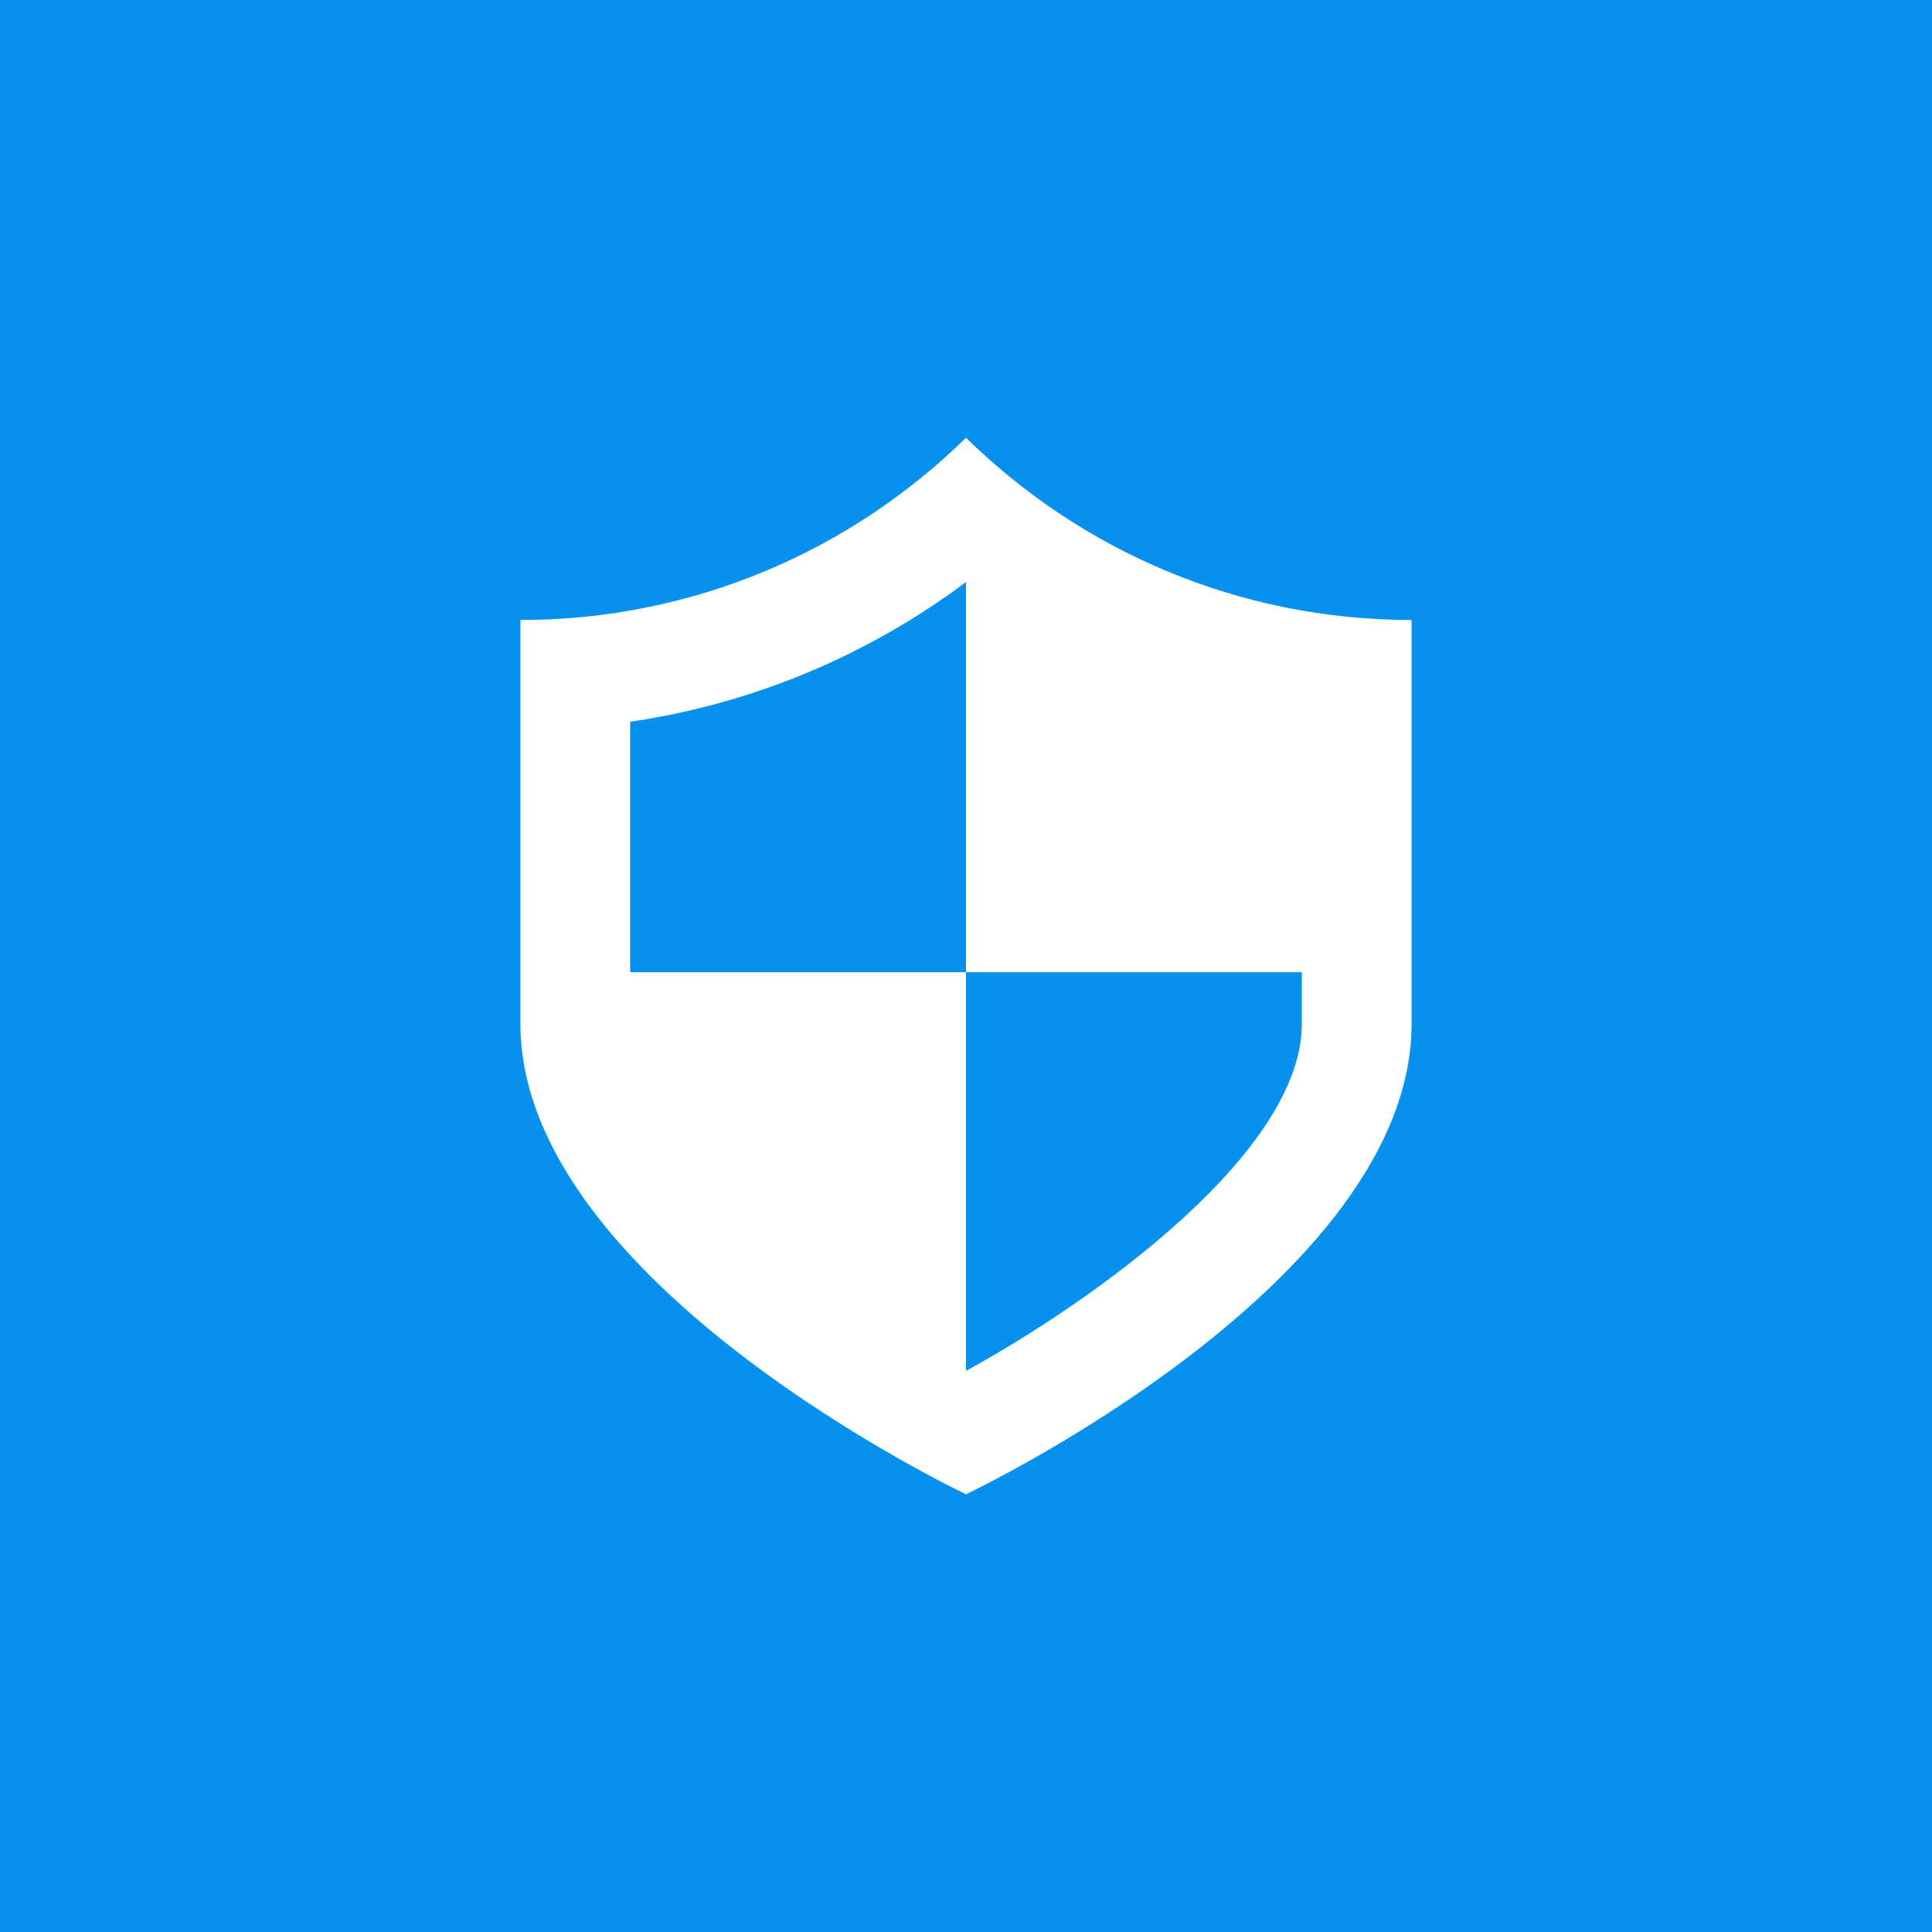 <?xml version="1.0" encoding="utf-8"?>
<!-- Generator: Adobe Illustrator 16.0.0, SVG Export Plug-In . SVG Version: 6.00 Build 0)  -->
<!DOCTYPE svg PUBLIC "-//W3C//DTD SVG 1.1//EN" "http://www.w3.org/Graphics/SVG/1.1/DTD/svg11.dtd">
<svg version="1.1" id="Layer_1" xmlns="http://www.w3.org/2000/svg" xmlns:xlink="http://www.w3.org/1999/xlink" x="0px" y="0px"
	 width="128px" height="128px" viewBox="0 0 128 128" enable-background="new 0 0 128 128" xml:space="preserve">
<rect fill="#0691EF" width="128" height="128"/>
<path fill="#FFFFFF" d="M64,29c-7.605,7.466-18.024,12.076-29.521,12.076v23.337v3.42C34.479,85.047,64,99,64,99
	s29.521-13.953,29.521-31.166v-3.42V41.076C82.024,41.076,71.606,36.466,64,29z M86.25,67.834c0,8.402-13.441,18.152-22.25,22.992
	V64.414H41.75V47.818c8.083-1.189,15.696-4.355,22.25-9.256v25.852h22.25V67.834z"/>
</svg>
